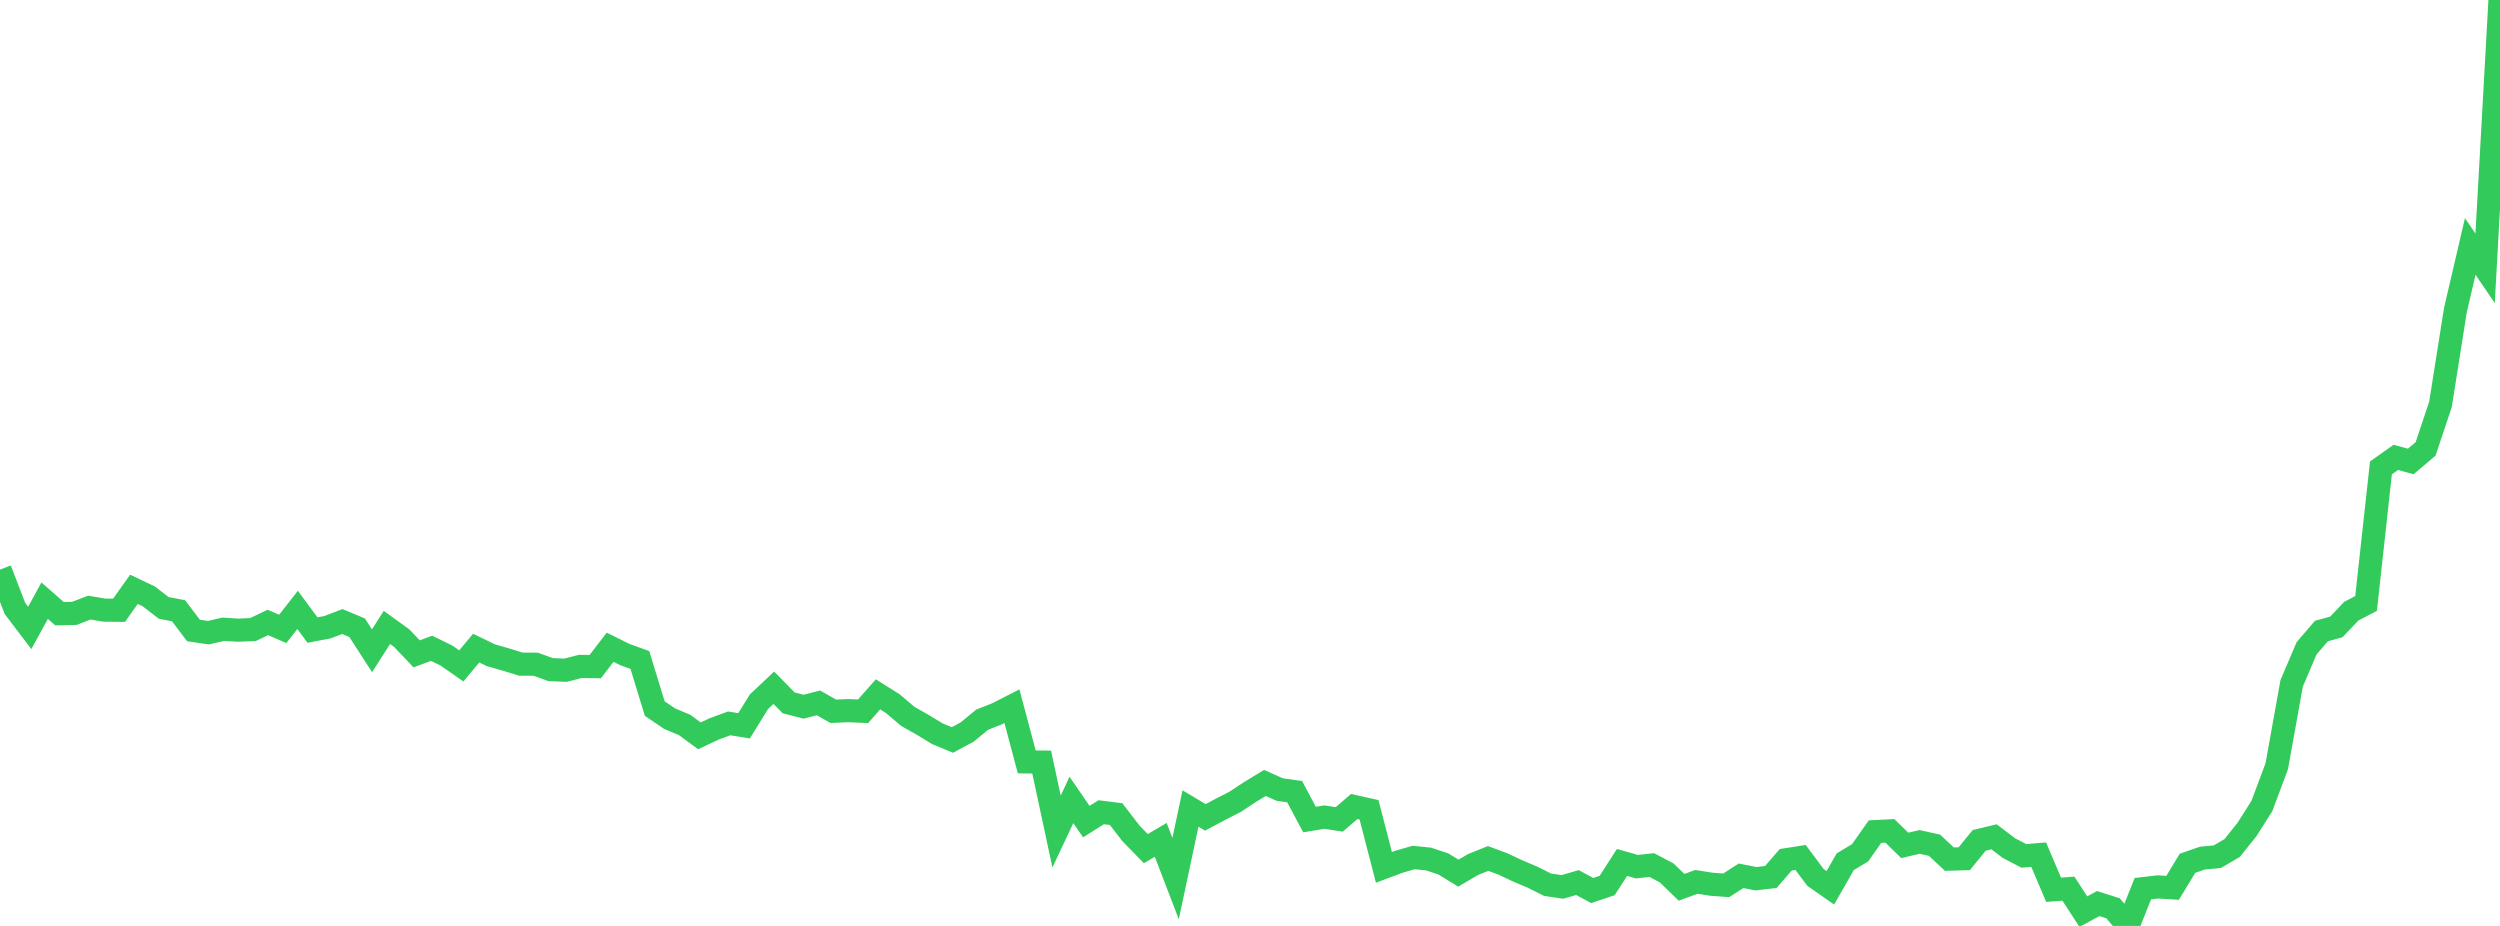 <?xml version="1.0" standalone="no"?>
<!DOCTYPE svg PUBLIC "-//W3C//DTD SVG 1.1//EN" "http://www.w3.org/Graphics/SVG/1.1/DTD/svg11.dtd">

<svg width="135" height="50" viewBox="0 0 135 50" preserveAspectRatio="none" 
  xmlns="http://www.w3.org/2000/svg"
  xmlns:xlink="http://www.w3.org/1999/xlink">


<polyline points="0.0, 30.757 0.804, 32.852 1.607, 33.907 2.411, 32.436 3.214, 33.14 4.018, 33.122 4.821, 32.811 5.625, 32.946 6.429, 32.955 7.232, 31.823 8.036, 32.206 8.839, 32.826 9.643, 32.981 10.446, 34.045 11.25, 34.165 12.054, 33.98 12.857, 34.029 13.661, 33.996 14.464, 33.612 15.268, 33.96 16.071, 32.935 16.875, 34.024 17.679, 33.87 18.482, 33.564 19.286, 33.898 20.089, 35.141 20.893, 33.881 21.696, 34.462 22.5, 35.309 23.304, 35.007 24.107, 35.399 24.911, 35.96 25.714, 34.998 26.518, 35.386 27.321, 35.615 28.125, 35.863 28.929, 35.868 29.732, 36.159 30.536, 36.192 31.339, 35.986 32.143, 35.998 32.946, 34.951 33.75, 35.35 34.554, 35.64 35.357, 38.264 36.161, 38.81 36.964, 39.144 37.768, 39.735 38.571, 39.357 39.375, 39.063 40.179, 39.194 40.982, 37.894 41.786, 37.138 42.589, 37.956 43.393, 38.162 44.196, 37.955 45.0, 38.41 45.804, 38.374 46.607, 38.409 47.411, 37.495 48.214, 37.999 49.018, 38.684 49.821, 39.138 50.625, 39.626 51.429, 39.958 52.232, 39.526 53.036, 38.863 53.839, 38.547 54.643, 38.135 55.446, 41.143 56.25, 41.152 57.054, 44.903 57.857, 43.196 58.661, 44.366 59.464, 43.86 60.268, 43.961 61.071, 45.001 61.875, 45.827 62.679, 45.353 63.482, 47.446 64.286, 43.661 65.089, 44.139 65.893, 43.71 66.696, 43.299 67.5, 42.768 68.304, 42.28 69.107, 42.636 69.911, 42.749 70.714, 44.256 71.518, 44.124 72.321, 44.248 73.125, 43.553 73.929, 43.732 74.732, 46.838 75.536, 46.537 76.339, 46.305 77.143, 46.388 77.946, 46.654 78.75, 47.15 79.554, 46.68 80.357, 46.357 81.161, 46.655 81.964, 47.033 82.768, 47.373 83.571, 47.775 84.375, 47.894 85.179, 47.657 85.982, 48.088 86.786, 47.818 87.589, 46.571 88.393, 46.801 89.196, 46.712 90.0, 47.136 90.804, 47.916 91.607, 47.62 92.411, 47.748 93.214, 47.808 94.018, 47.292 94.821, 47.451 95.625, 47.357 96.429, 46.429 97.232, 46.304 98.036, 47.382 98.839, 47.942 99.643, 46.533 100.446, 46.051 101.25, 44.908 102.054, 44.868 102.857, 45.65 103.661, 45.464 104.464, 45.643 105.268, 46.394 106.071, 46.37 106.875, 45.381 107.679, 45.189 108.482, 45.798 109.286, 46.217 110.089, 46.152 110.893, 48.046 111.696, 47.988 112.5, 49.229 113.304, 48.792 114.107, 49.049 114.911, 50.0 115.714, 47.989 116.518, 47.894 117.321, 47.943 118.125, 46.617 118.929, 46.337 119.732, 46.263 120.536, 45.793 121.339, 44.79 122.143, 43.52 122.946, 41.373 123.75, 36.898 124.554, 35.013 125.357, 34.074 126.161, 33.855 126.964, 33.008 127.768, 32.587 128.571, 25.266 129.375, 24.697 130.179, 24.92 130.982, 24.241 131.786, 21.838 132.589, 16.761 133.393, 13.309 134.196, 14.488 135.0, 0.0" fill="none" stroke="#32ca5b" stroke-width="1.25"/>

</svg>